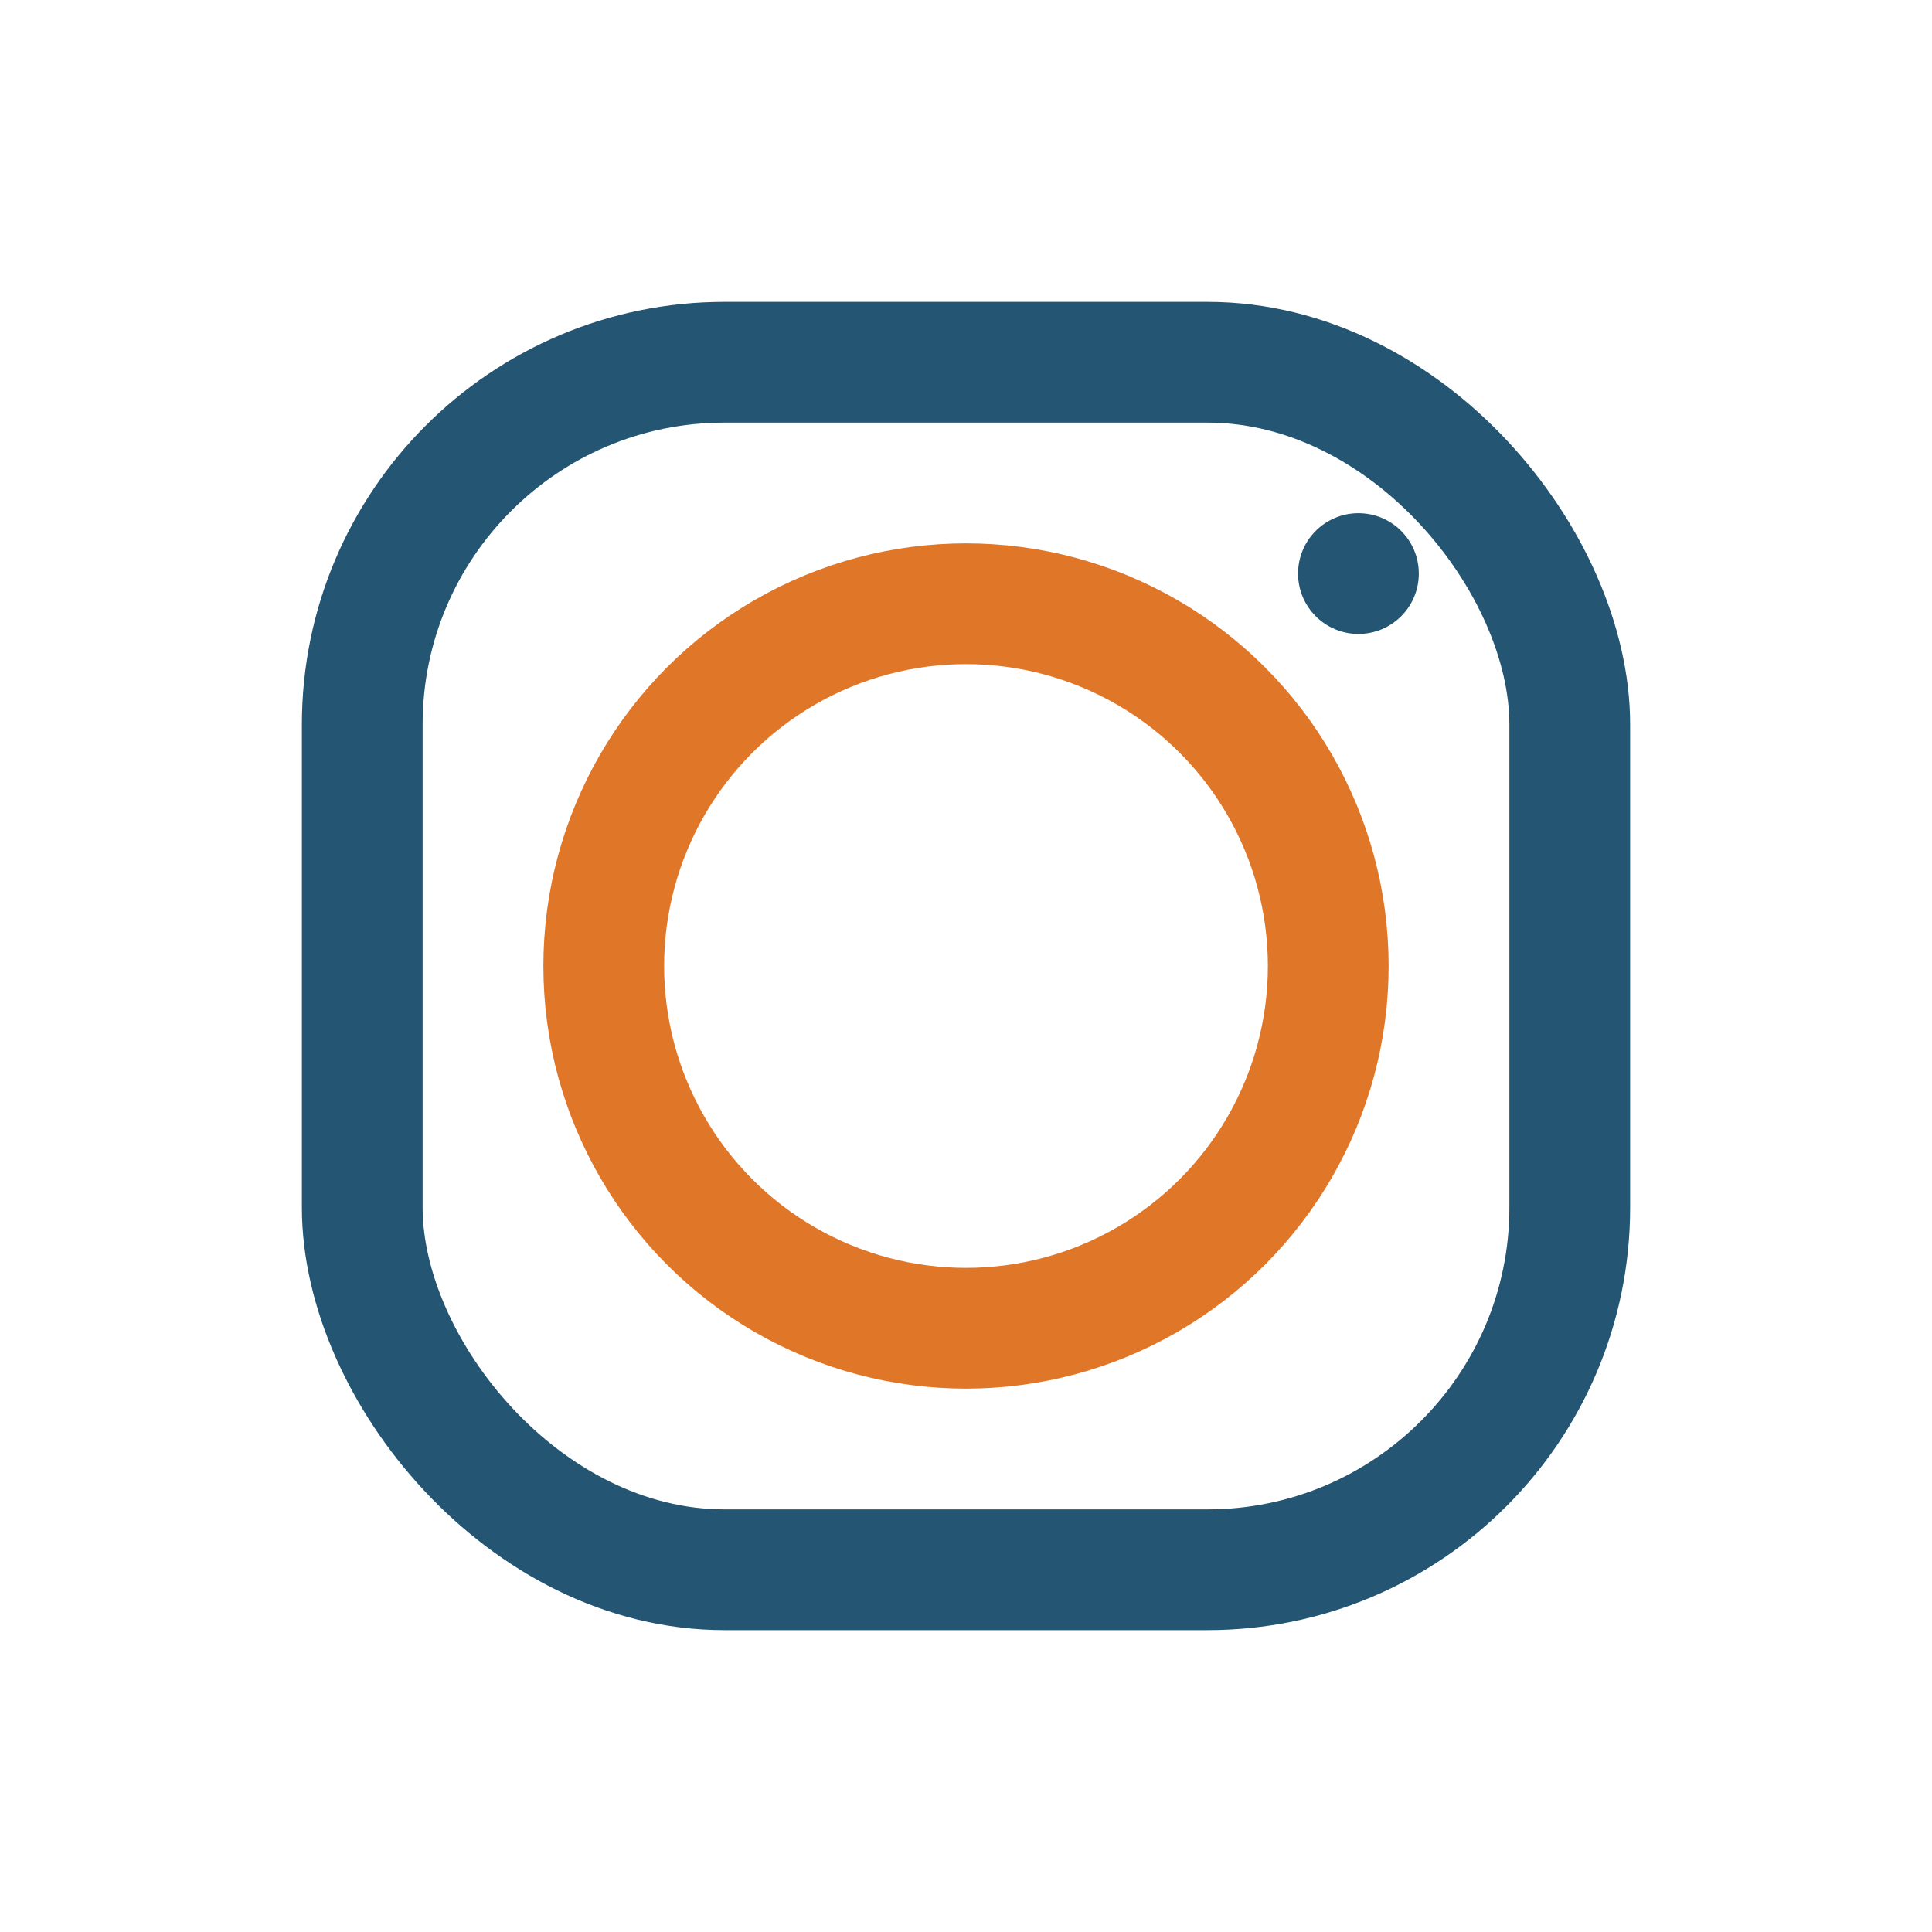 <?xml version="1.0" encoding="UTF-8"?>
<svg xmlns="http://www.w3.org/2000/svg" width="32" height="32" viewBox="0 0 32 32"><rect x="6" y="6" width="20" height="20" rx="6" fill="none" stroke="#245572" stroke-width="2"/><circle cx="16" cy="16" r="6" fill="none" stroke="#E07628" stroke-width="2"/><circle cx="22.5" cy="9.5" r="1" fill="#245572"/></svg>